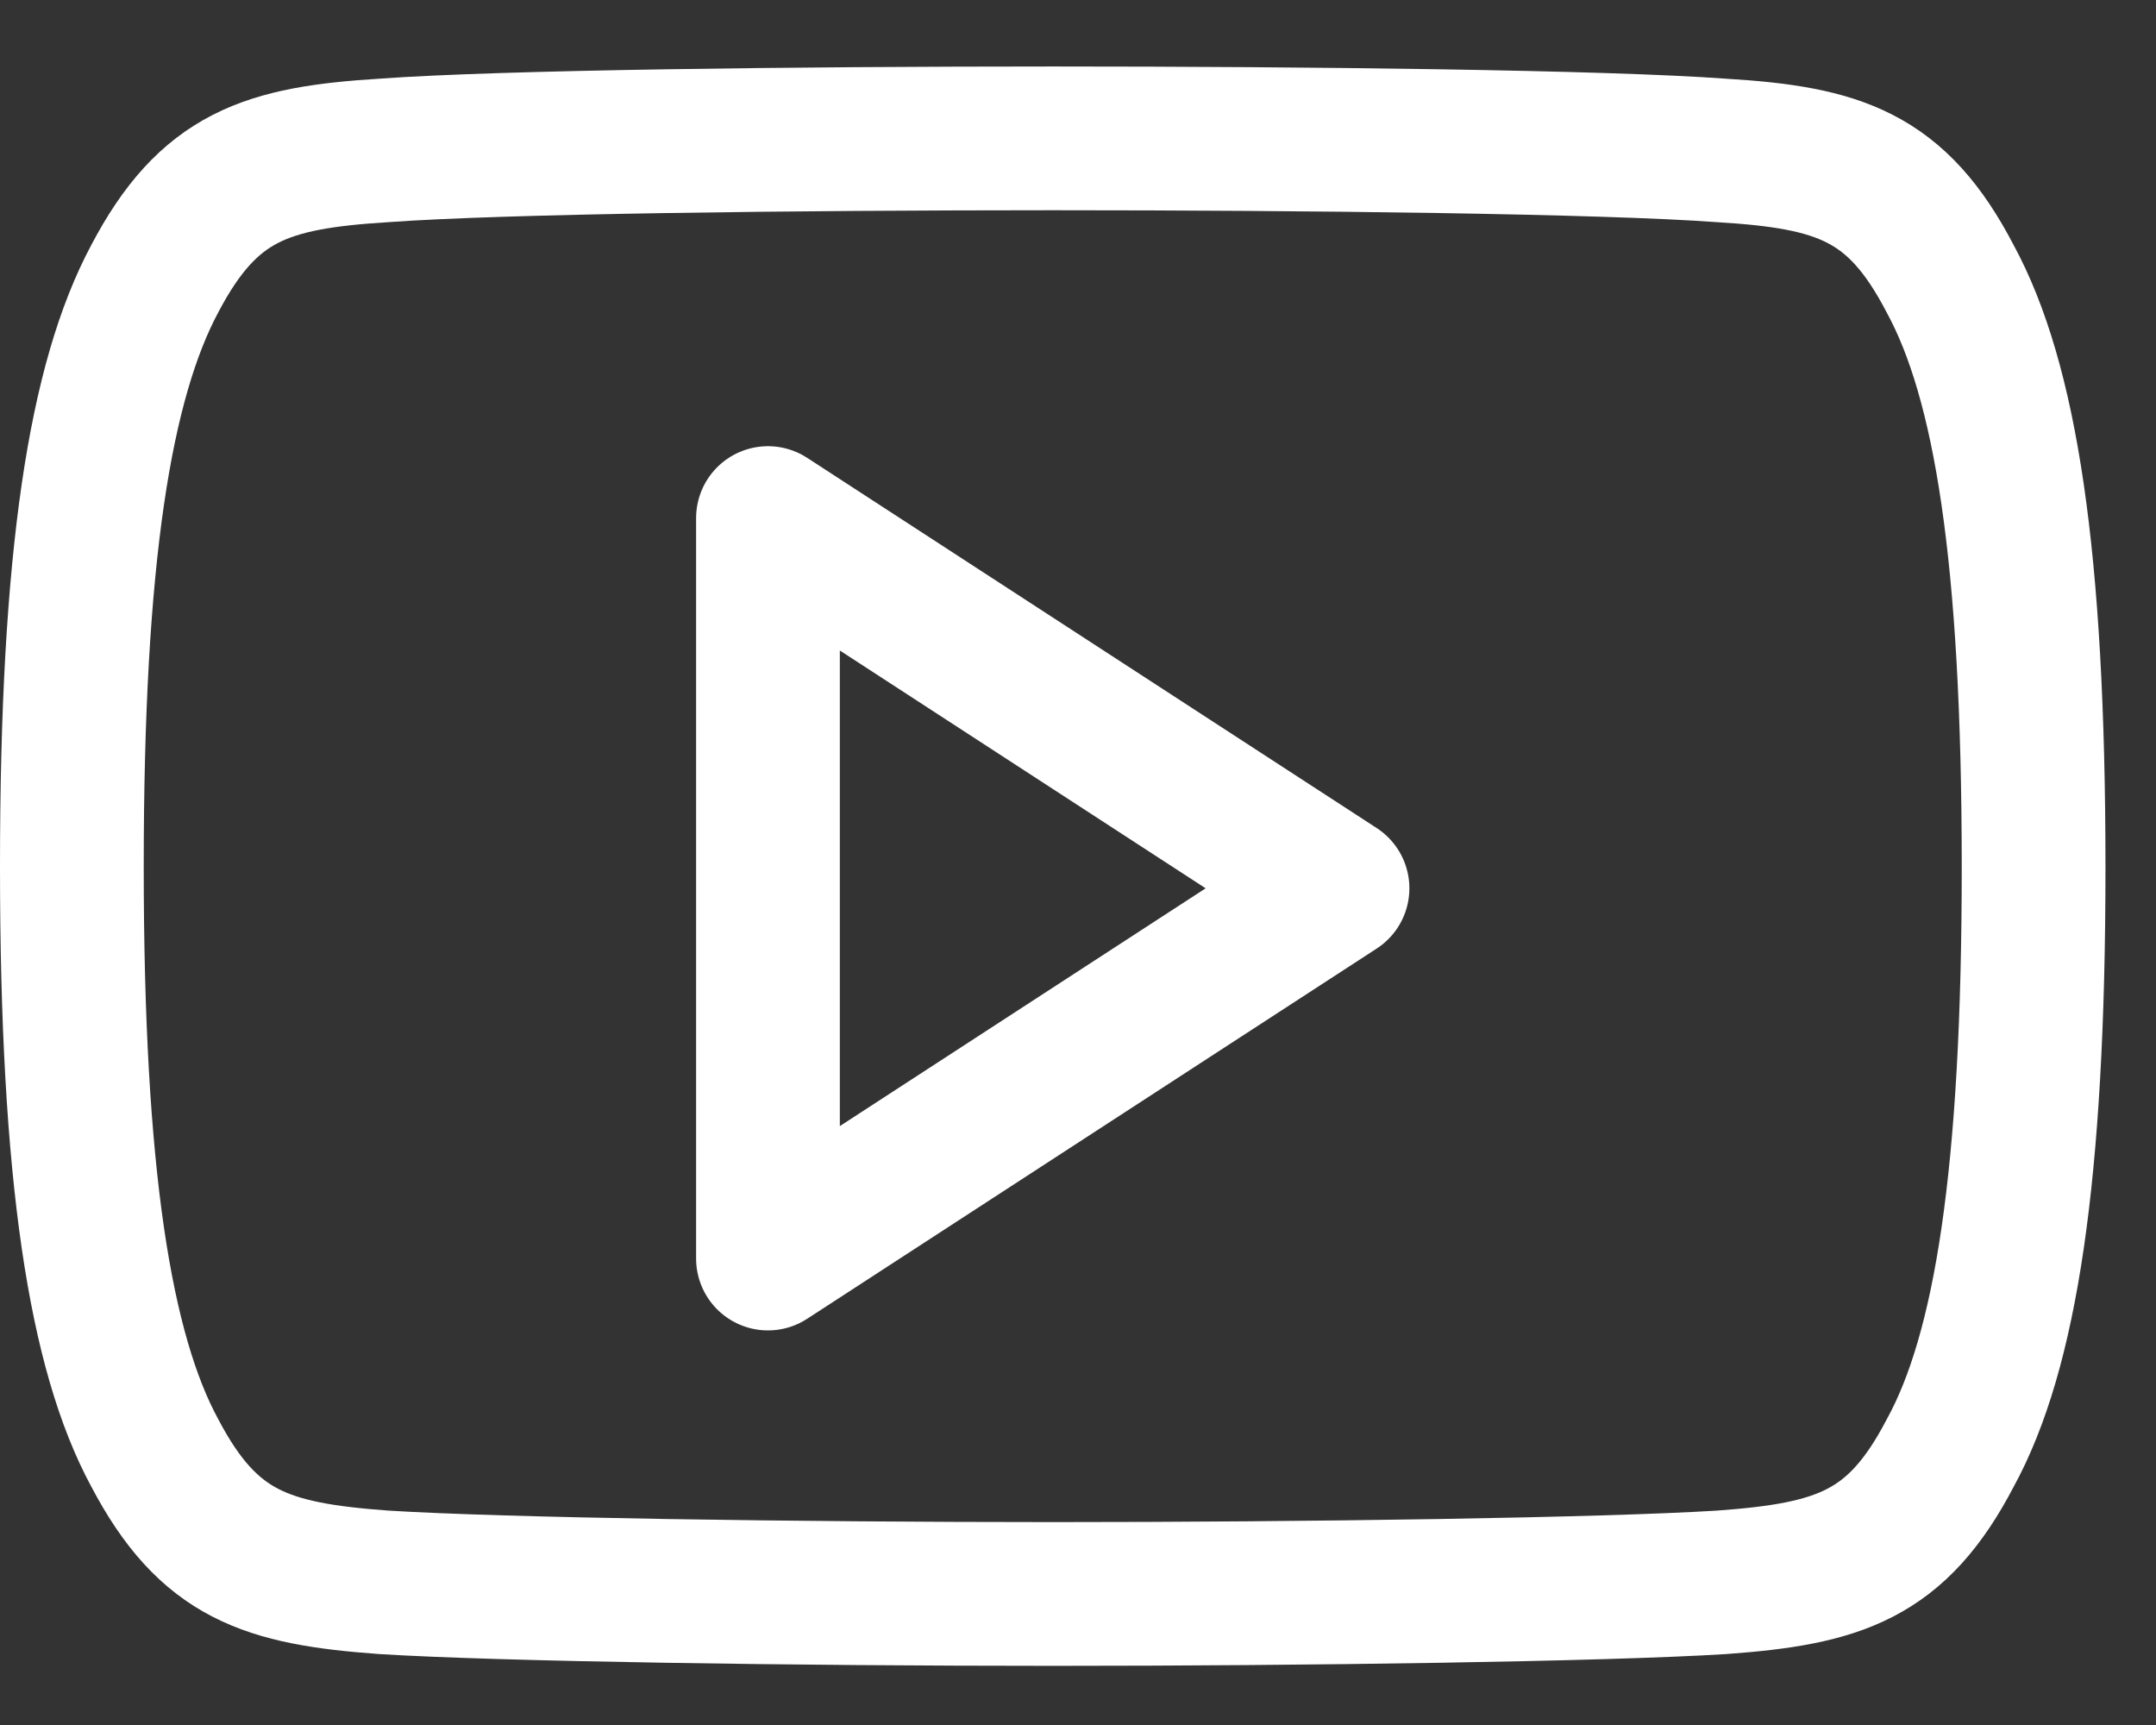 <svg width="30" height="24" viewBox="0 0 30 24" fill="none" xmlns="http://www.w3.org/2000/svg">
<rect x="0" y="0" width="30" height="24" fill="#333333" stroke="none"/>
<path fill-rule="evenodd" clip-rule="evenodd" d="M27.134 3.875C26.394 2.453 25.591 2.192 23.955 2.093C22.321 1.973 18.21 1.925 14.651 1.925C11.085 1.925 6.972 1.973 5.34 2.093C3.708 2.194 2.903 2.453 2.155 3.875C1.393 5.297 1 7.741 1 12.047V12.063C1 16.351 1.393 18.814 2.155 20.217C2.902 21.637 3.706 21.896 5.34 22.015C6.972 22.117 11.083 22.177 14.651 22.177C18.21 22.177 22.321 22.117 23.957 22.015C25.593 21.896 26.395 21.637 27.136 20.217C27.908 18.811 28.297 16.349 28.297 12.063V12.047C28.295 7.741 27.908 5.297 27.134 3.875Z" stroke="white" stroke-width="2" stroke-miterlimit="10" stroke-linecap="round" stroke-linejoin="round"/>
<path fill-rule="evenodd" clip-rule="evenodd" d="M10.686 17.51V7.208L18.611 12.359L10.686 17.51Z" stroke="white" stroke-width="2" stroke-miterlimit="10" stroke-linecap="round" stroke-linejoin="round"/>
</svg>
